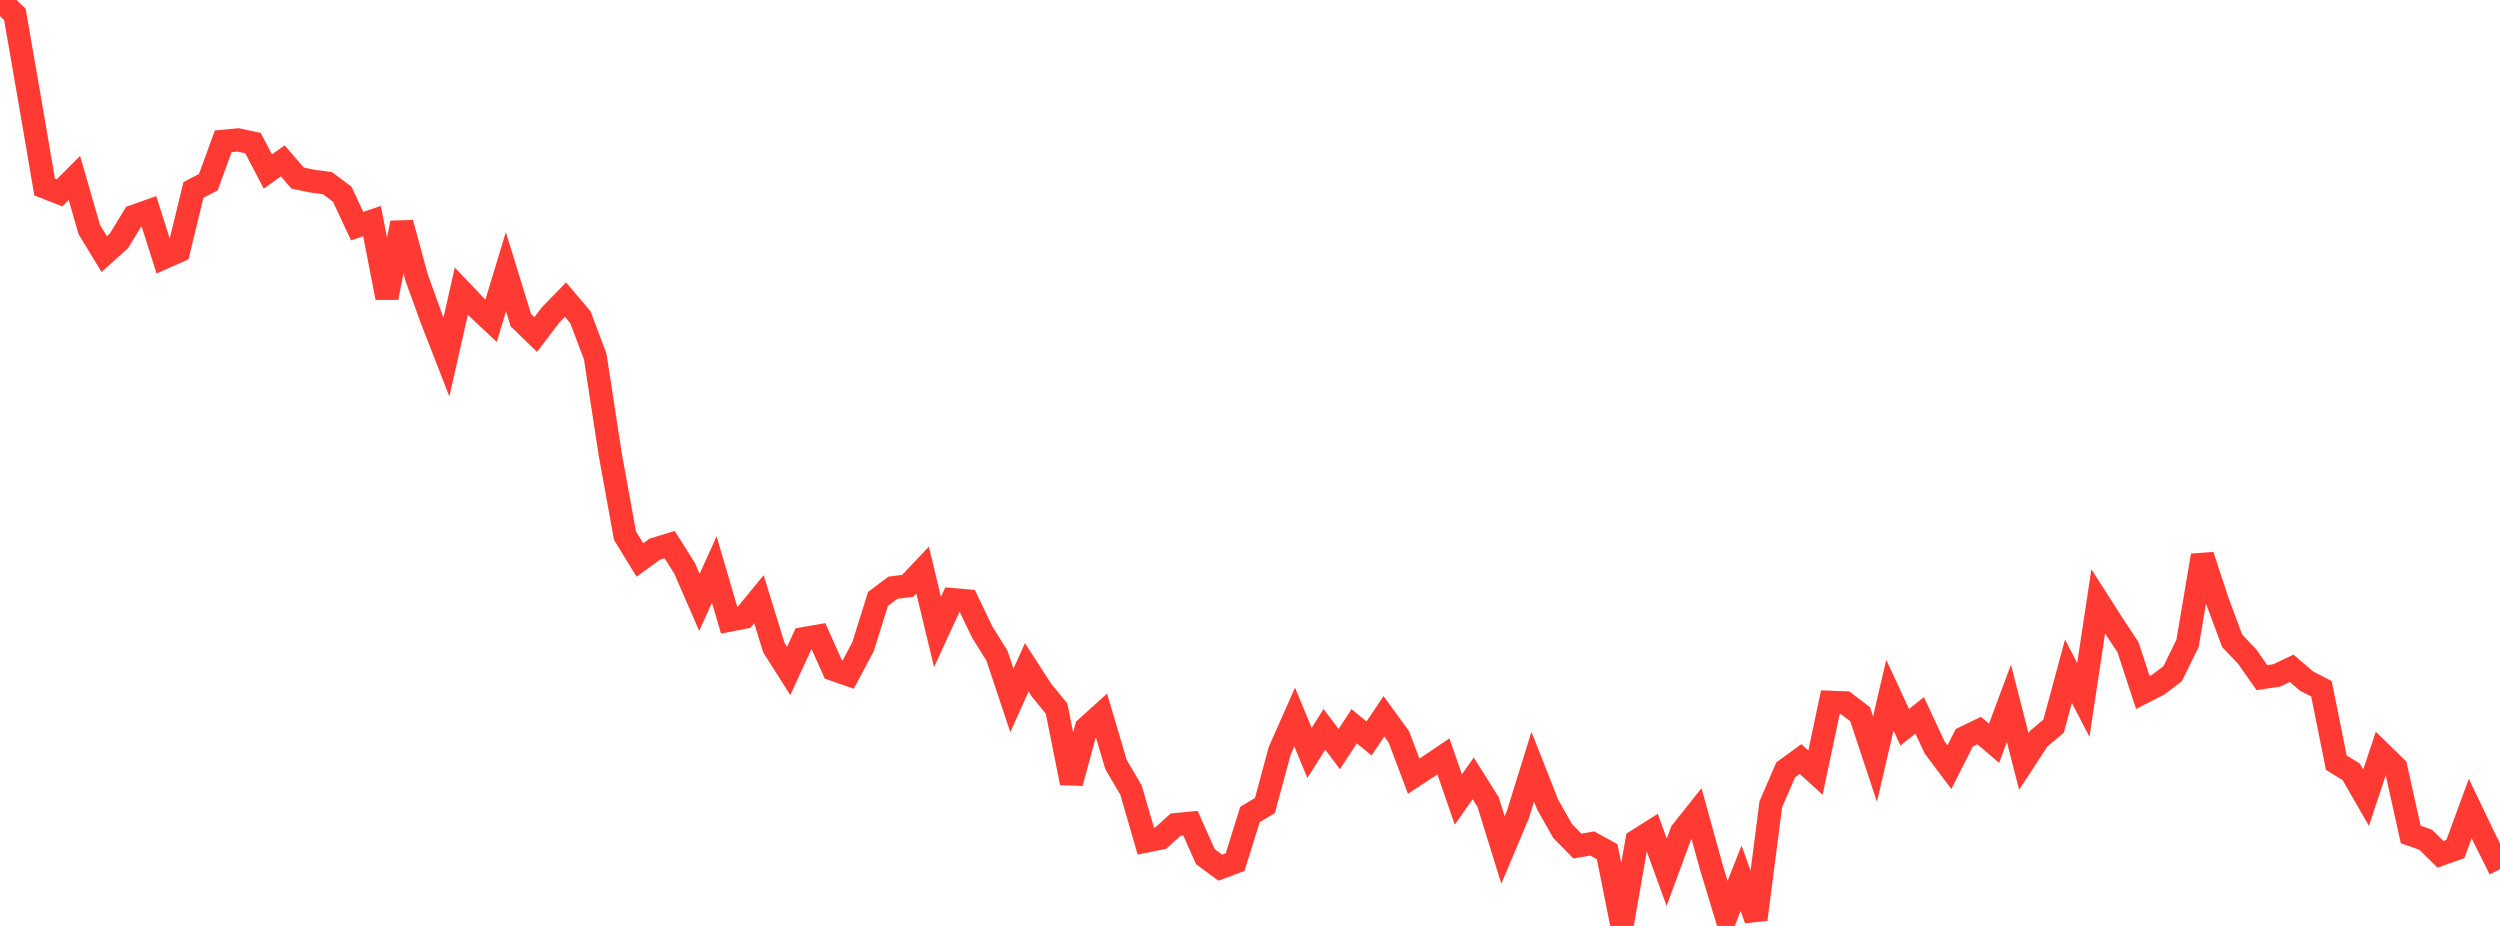 <?xml version="1.0" standalone="no"?>
<!DOCTYPE svg PUBLIC "-//W3C//DTD SVG 1.1//EN" "http://www.w3.org/Graphics/SVG/1.1/DTD/svg11.dtd">

<svg width="135" height="50" viewBox="0 0 135 50" preserveAspectRatio="none" 
  xmlns="http://www.w3.org/2000/svg"
  xmlns:xlink="http://www.w3.org/1999/xlink">


<polyline points="0.0, 0.0 0.804, 0.778 1.607, 5.409 2.411, 10.1 3.214, 10.416 4.018, 9.611 4.821, 12.394 5.625, 13.72 6.429, 12.998 7.232, 11.68 8.036, 11.393 8.839, 13.915 9.643, 13.558 10.446, 10.254 11.25, 9.837 12.054, 7.63 12.857, 7.555 13.661, 7.728 14.464, 9.26 15.268, 8.687 16.071, 9.616 16.875, 9.782 17.679, 9.89 18.482, 10.486 19.286, 12.209 20.089, 11.94 20.893, 16.075 21.696, 12.037 22.5, 14.994 23.304, 17.221 24.107, 19.281 24.911, 15.724 25.714, 16.566 26.518, 17.323 27.321, 14.673 28.125, 17.283 28.929, 18.063 29.732, 17.006 30.536, 16.18 31.339, 17.126 32.143, 19.256 32.946, 24.494 33.75, 28.928 34.554, 30.24 35.357, 29.654 36.161, 29.408 36.964, 30.679 37.768, 32.528 38.571, 30.754 39.375, 33.493 40.179, 33.336 40.982, 32.355 41.786, 34.967 42.589, 36.231 43.393, 34.486 44.196, 34.348 45.0, 36.147 45.804, 36.426 46.607, 34.915 47.411, 32.344 48.214, 31.739 49.018, 31.633 49.821, 30.784 50.625, 34.126 51.429, 32.38 52.232, 32.447 53.036, 34.124 53.839, 35.414 54.643, 37.822 55.446, 36.036 56.25, 37.281 57.054, 38.26 57.857, 42.278 58.661, 39.309 59.464, 38.583 60.268, 41.293 61.071, 42.655 61.875, 45.421 62.679, 45.259 63.482, 44.53 64.286, 44.452 65.089, 46.259 65.893, 46.853 66.696, 46.555 67.5, 43.979 68.304, 43.501 69.107, 40.534 69.911, 38.719 70.714, 40.659 71.518, 39.385 72.321, 40.45 73.125, 39.219 73.929, 39.876 74.732, 38.679 75.536, 39.787 76.339, 41.912 77.143, 41.385 77.946, 40.844 78.75, 43.174 79.554, 42.034 80.357, 43.308 81.161, 45.898 81.964, 43.993 82.768, 41.4 83.571, 43.442 84.375, 44.863 85.179, 45.686 85.982, 45.549 86.786, 45.992 87.589, 50.0 88.393, 45.396 89.196, 44.889 90.0, 47.102 90.804, 44.92 91.607, 43.911 92.411, 46.825 93.214, 49.472 94.018, 47.427 94.821, 49.646 95.625, 43.425 96.429, 41.57 97.232, 40.988 98.036, 41.721 98.839, 37.923 99.643, 37.954 100.446, 38.568 101.25, 40.994 102.054, 37.54 102.857, 39.273 103.661, 38.629 104.464, 40.354 105.268, 41.428 106.071, 39.839 106.875, 39.449 107.679, 40.137 108.482, 37.98 109.286, 41.119 110.089, 39.89 110.893, 39.215 111.696, 36.247 112.5, 37.794 113.304, 32.477 114.107, 33.734 114.911, 34.948 115.714, 37.397 116.518, 36.987 117.321, 36.383 118.125, 34.748 118.929, 29.997 119.732, 32.44 120.536, 34.603 121.339, 35.447 122.143, 36.591 122.946, 36.473 123.75, 36.088 124.554, 36.778 125.357, 37.192 126.161, 41.184 126.964, 41.678 127.768, 43.076 128.571, 40.658 129.375, 41.442 130.179, 45.061 130.982, 45.343 131.786, 46.134 132.589, 45.849 133.393, 43.659 134.196, 45.331 135.0, 46.939" fill="none" stroke="#ff3a33" stroke-width="1.25"/>

</svg>